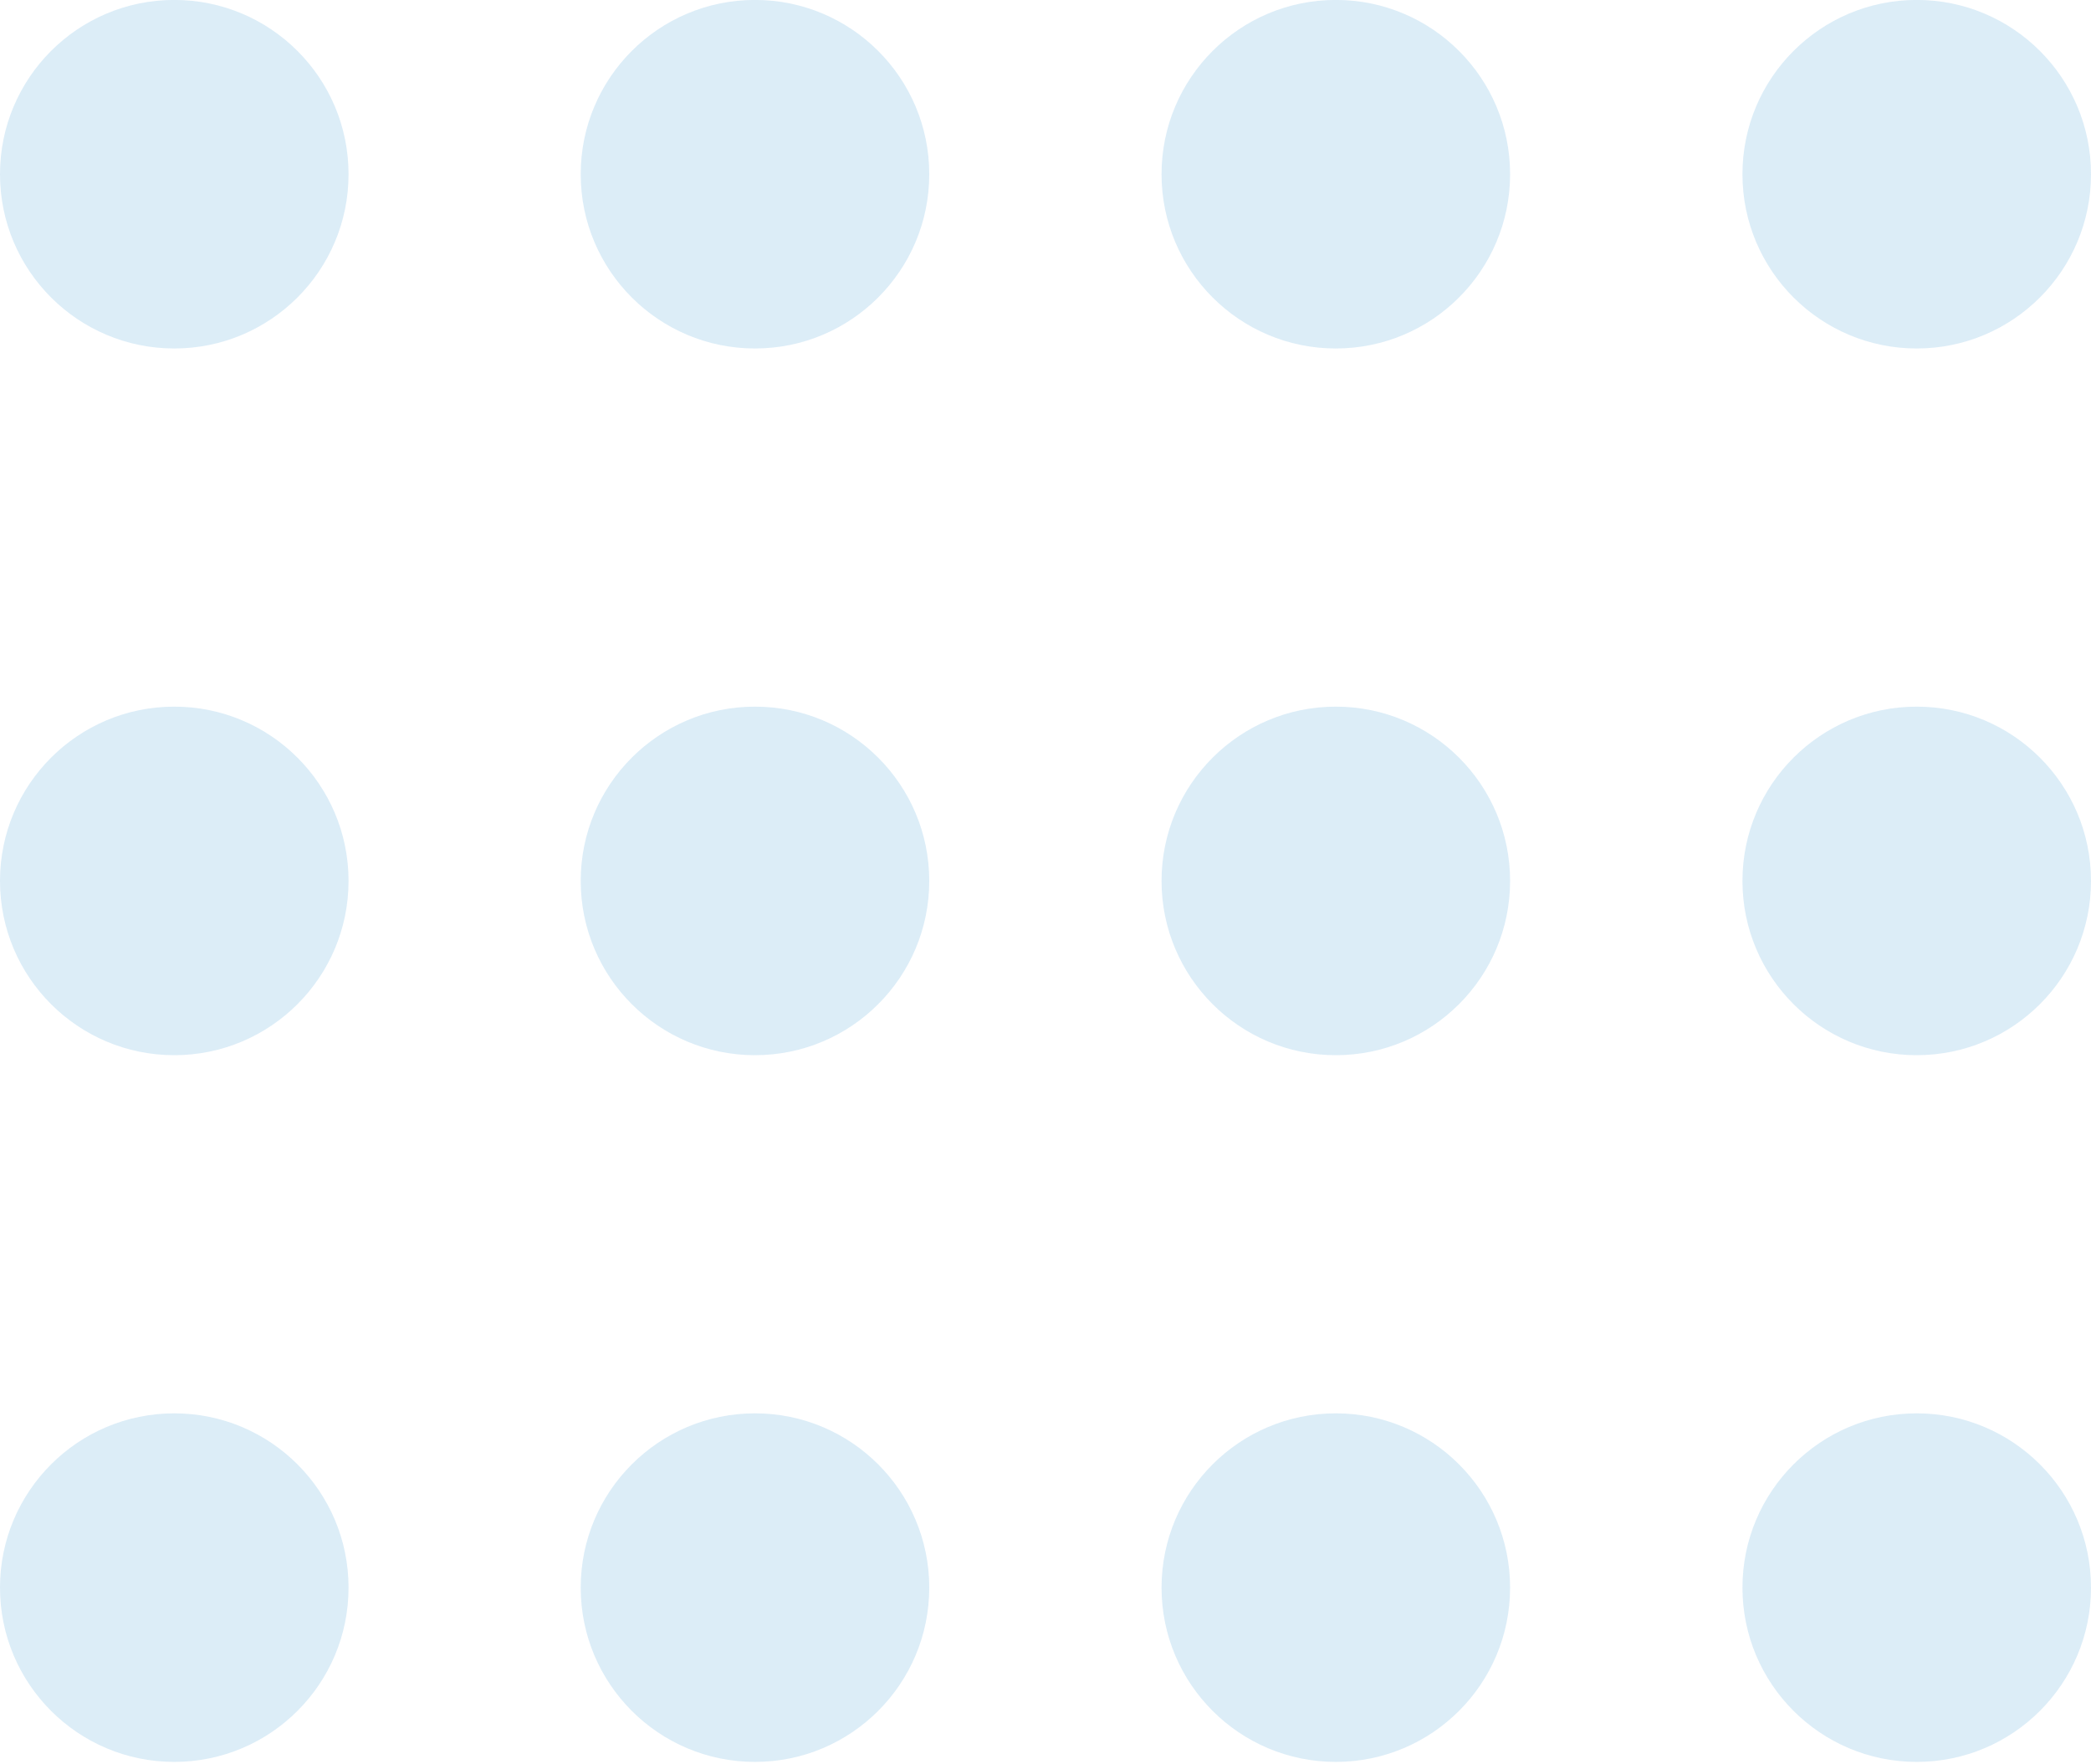 <svg width="32" height="27" viewBox="0 0 32 27" fill="none" xmlns="http://www.w3.org/2000/svg">
    <g opacity=".7" fill="#CDE5F4">
        <circle cx="2.667" cy="24.296" r="2.667" transform="rotate(90 2.667 24.296)"/>
        <circle cx="11.554" cy="24.296" r="2.667" transform="rotate(90 11.554 24.296)"/>
        <circle cx="20.443" cy="24.296" r="2.667" transform="rotate(90 20.443 24.296)"/>
        <circle cx="29.333" cy="24.296" r="2.667" transform="rotate(90 29.333 24.296)"/>
        <circle cx="2.667" cy="13.481" r="2.667" transform="rotate(90 2.667 13.481)"/>
        <circle cx="11.554" cy="13.481" r="2.667" transform="rotate(90 11.554 13.481)"/>
        <circle cx="20.443" cy="13.481" r="2.667" transform="rotate(90 20.443 13.481)"/>
        <circle cx="29.333" cy="13.481" r="2.667" transform="rotate(90 29.333 13.481)"/>
        <circle cx="2.667" cy="2.666" r="2.667" transform="rotate(90 2.667 2.666)"/>
        <circle cx="11.554" cy="2.666" r="2.667" transform="rotate(90 11.554 2.666)"/>
        <circle cx="20.443" cy="2.666" r="2.667" transform="rotate(90 20.443 2.666)"/>
        <circle cx="29.333" cy="2.666" r="2.667" transform="rotate(90 29.333 2.666)"/>
    </g>
</svg>
